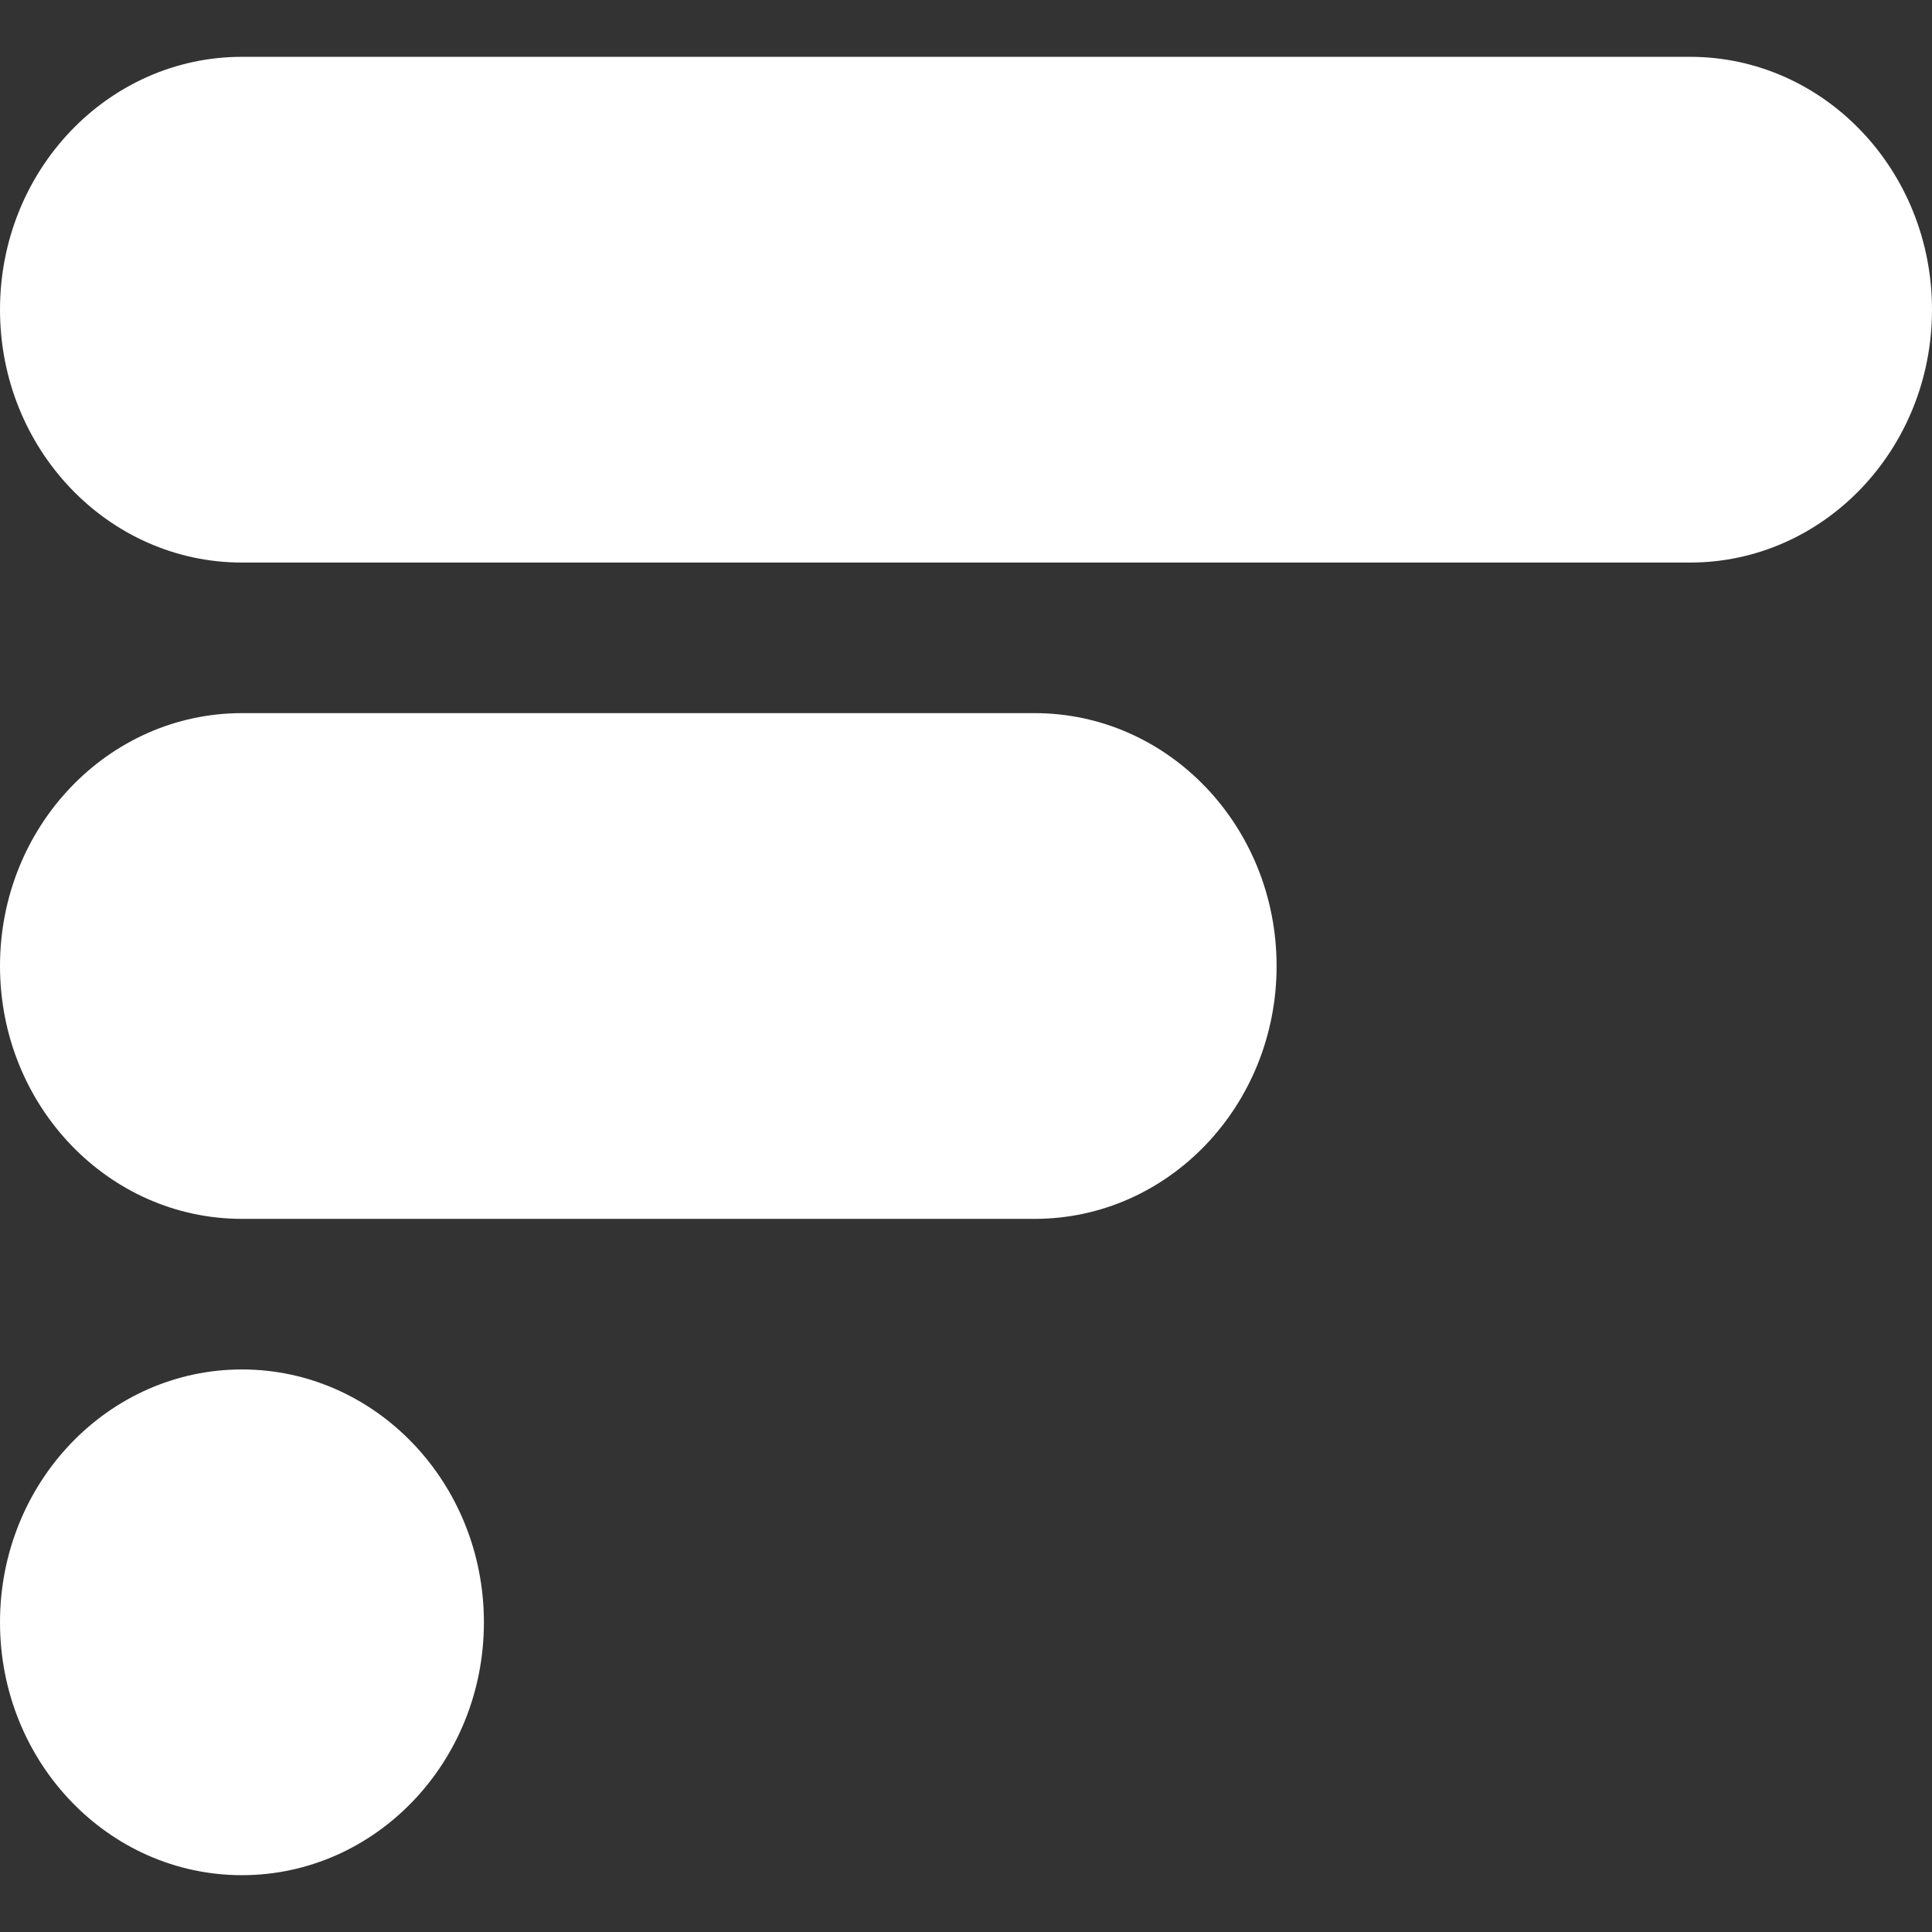 <svg width="17" height="17" viewBox="0 0 17 17" fill="none" xmlns="http://www.w3.org/2000/svg">
<rect x="0" y="0" width="17" height="17" fill="#333333" stroke="none"/>
<path fill-rule="evenodd" clip-rule="evenodd" d="M2.129 0.5C0.953 0.5 0 1.496 0 2.725C0 3.954 0.953 4.95 2.129 4.95H14.871C16.047 4.95 17 3.954 17 2.725C17 1.496 16.047 0.5 14.871 0.5H2.129ZM2.129 6.275C0.953 6.275 0 7.271 0 8.5C0 9.729 0.953 10.725 2.129 10.725H9.104C10.28 10.725 11.233 9.729 11.233 8.5C11.233 7.271 10.28 6.275 9.104 6.275H2.129ZM2.129 12.05C0.953 12.05 0 13.046 0 14.275C0 15.504 0.953 16.5 2.129 16.5C3.304 16.5 4.258 15.504 4.258 14.275C4.258 13.046 3.304 12.05 2.129 12.05Z" fill="white"/>
</svg>
